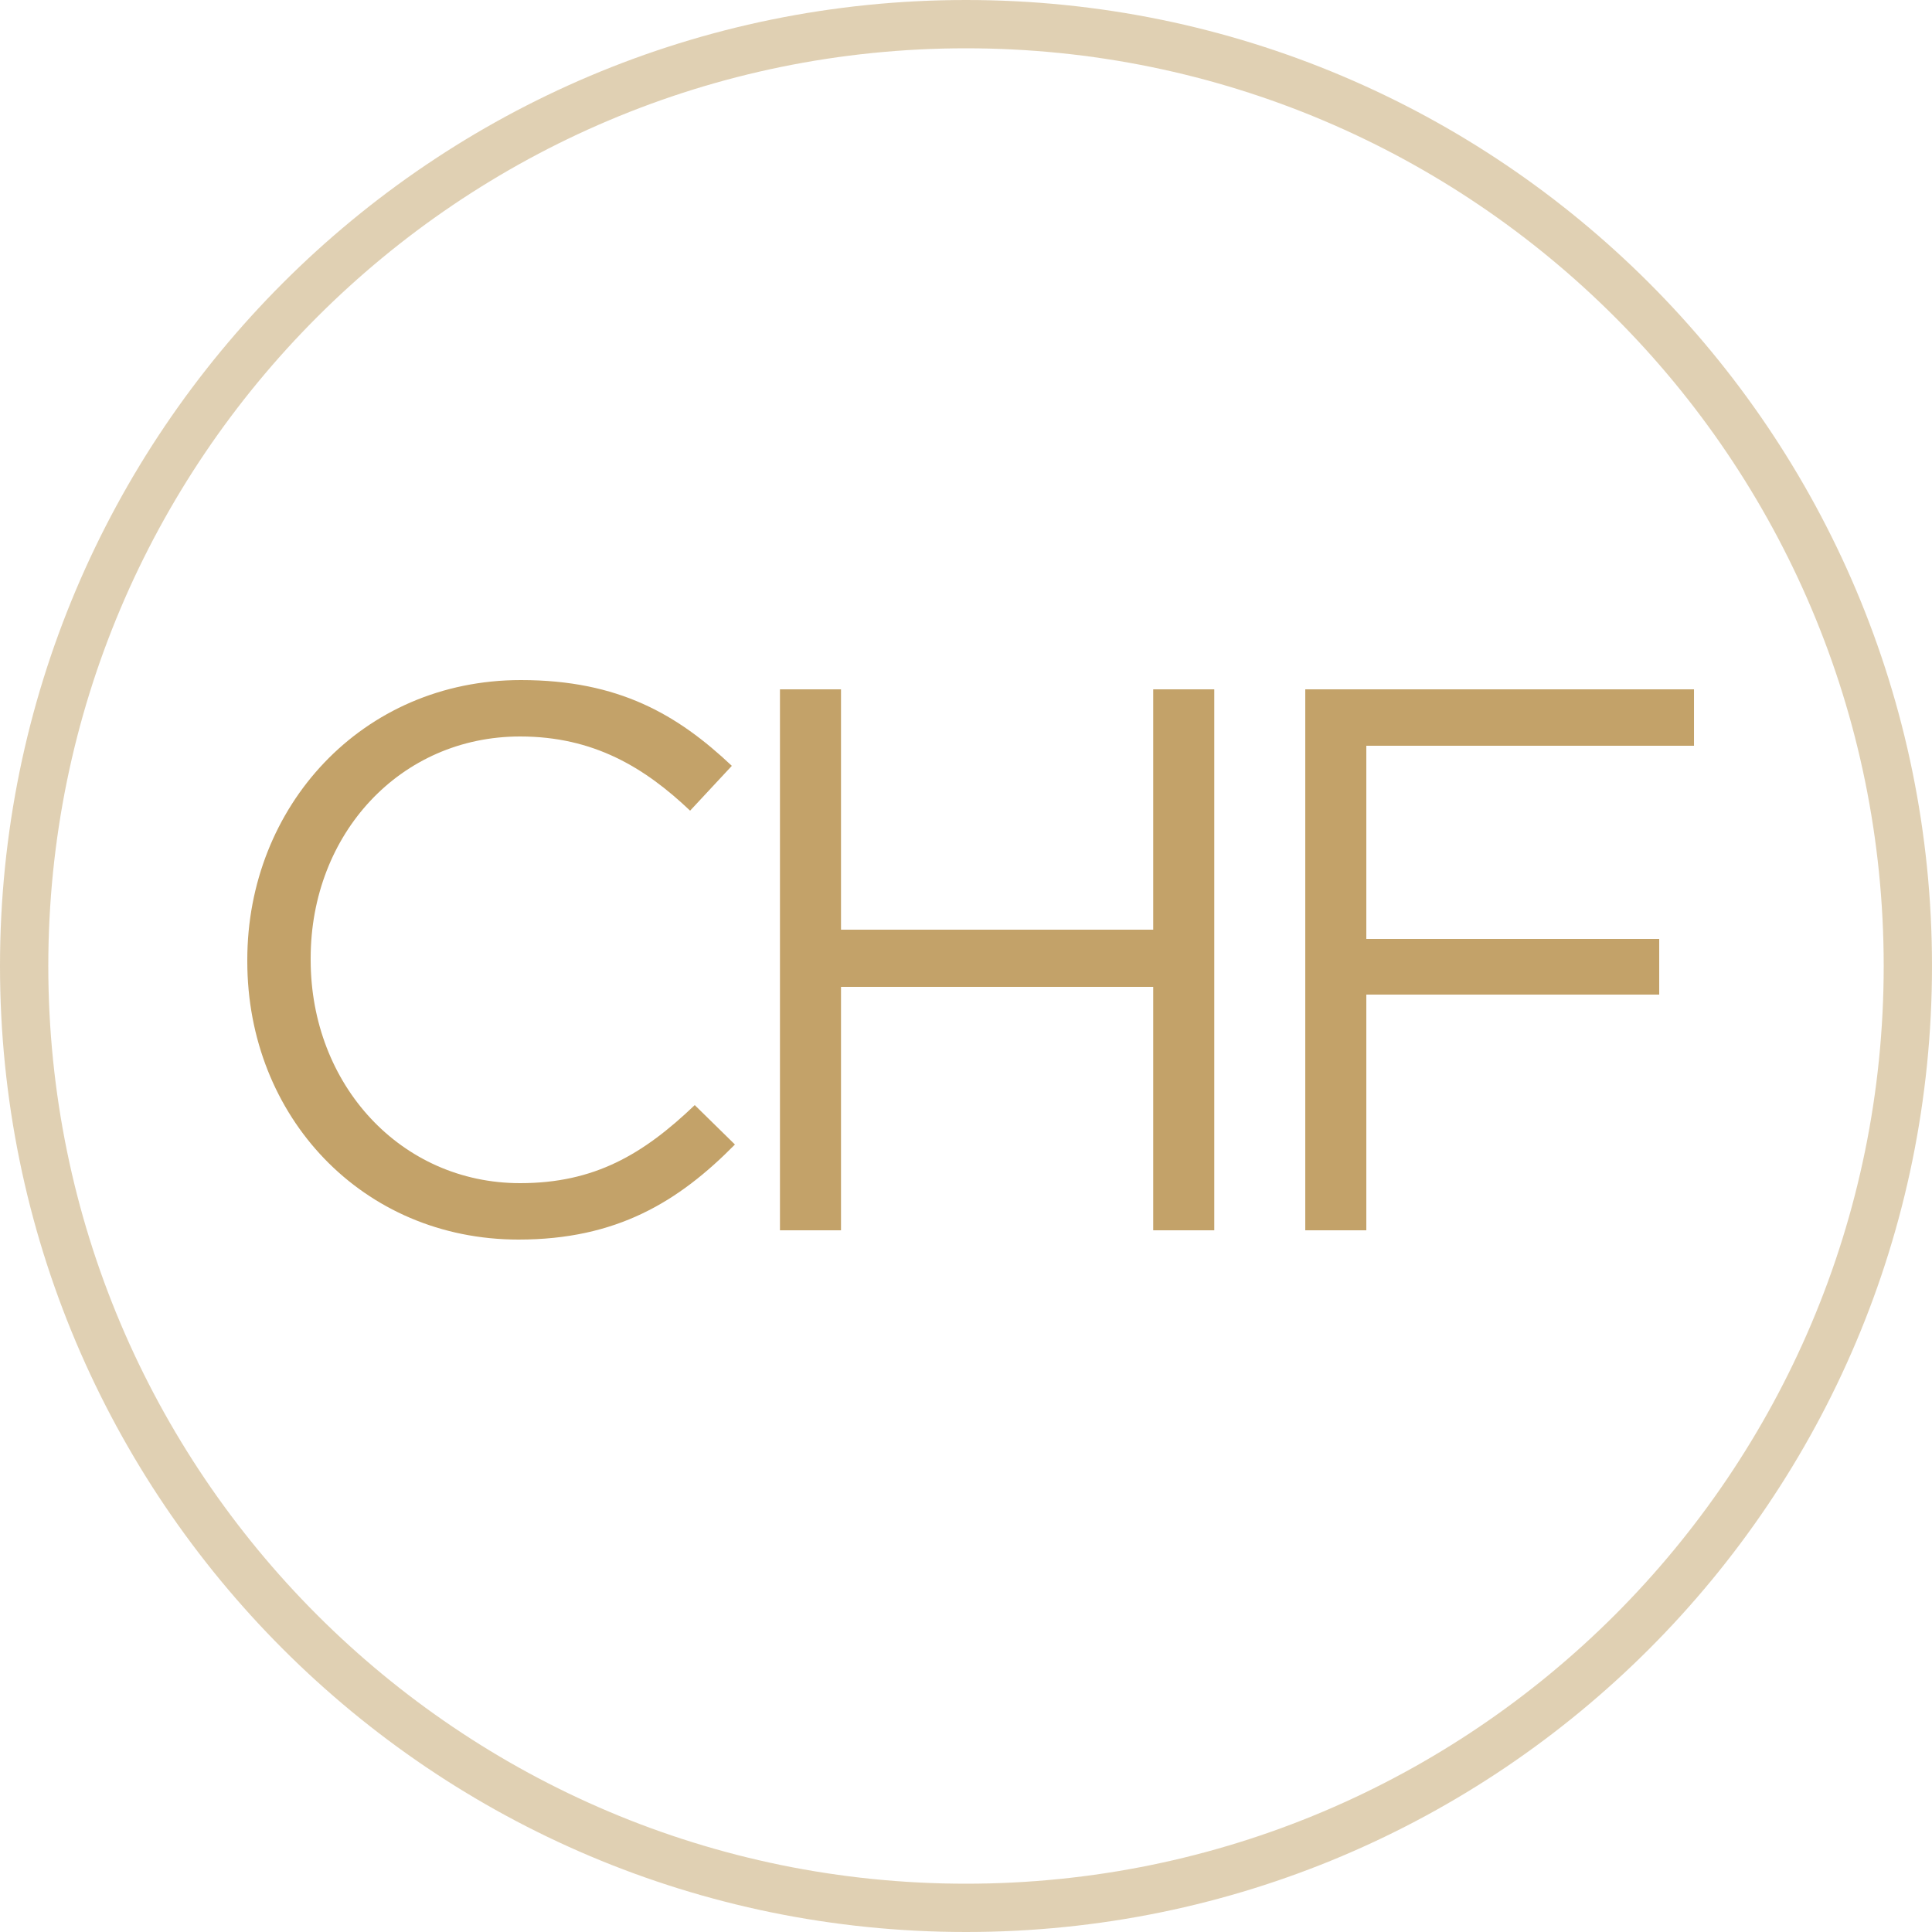 <svg width="125" height="125" viewBox="0 0 125 125" fill="none" xmlns="http://www.w3.org/2000/svg">
<path fill-rule="evenodd" clip-rule="evenodd" d="M62.5 121.875C95.292 121.875 121.875 95.292 121.875 62.5C121.875 29.708 95.292 3.125 62.5 3.125C29.708 3.125 3.125 29.708 3.125 62.5C3.125 95.292 29.708 121.875 62.5 121.875ZM62.5 125C97.018 125 125 97.018 125 62.5C125 27.982 97.018 0 62.5 0C27.982 0 0 27.982 0 62.5C0 97.018 27.982 125 62.5 125Z" fill="#C3A269" fill-opacity="0.5"/>
<path d="M84.451 79.6V44.6H109.601V48.25H88.401V60.75H107.351V64.35H88.401V79.6H84.451Z" fill="#C3A269"/>
<path d="M50.463 79.6V44.6H54.413V60.15H74.613V44.6H78.563V79.6H74.613V63.85H54.413V79.6H50.463Z" fill="#C3A269"/>
<path d="M33.55 80.2C23.45 80.2 16 72.25 16 62.2V62.1C16 52.2 23.4 44 33.7 44C40.05 44 43.85 46.25 47.35 49.55L44.65 52.45C41.7 49.65 38.4 47.65 33.65 47.65C25.9 47.65 20.1 53.95 20.1 62V62.1C20.1 70.2 25.95 76.55 33.65 76.55C38.45 76.55 41.6 74.7 44.95 71.5L47.55 74.05C43.9 77.75 39.9 80.2 33.55 80.2Z" fill="#C3A269"/>
</svg>

